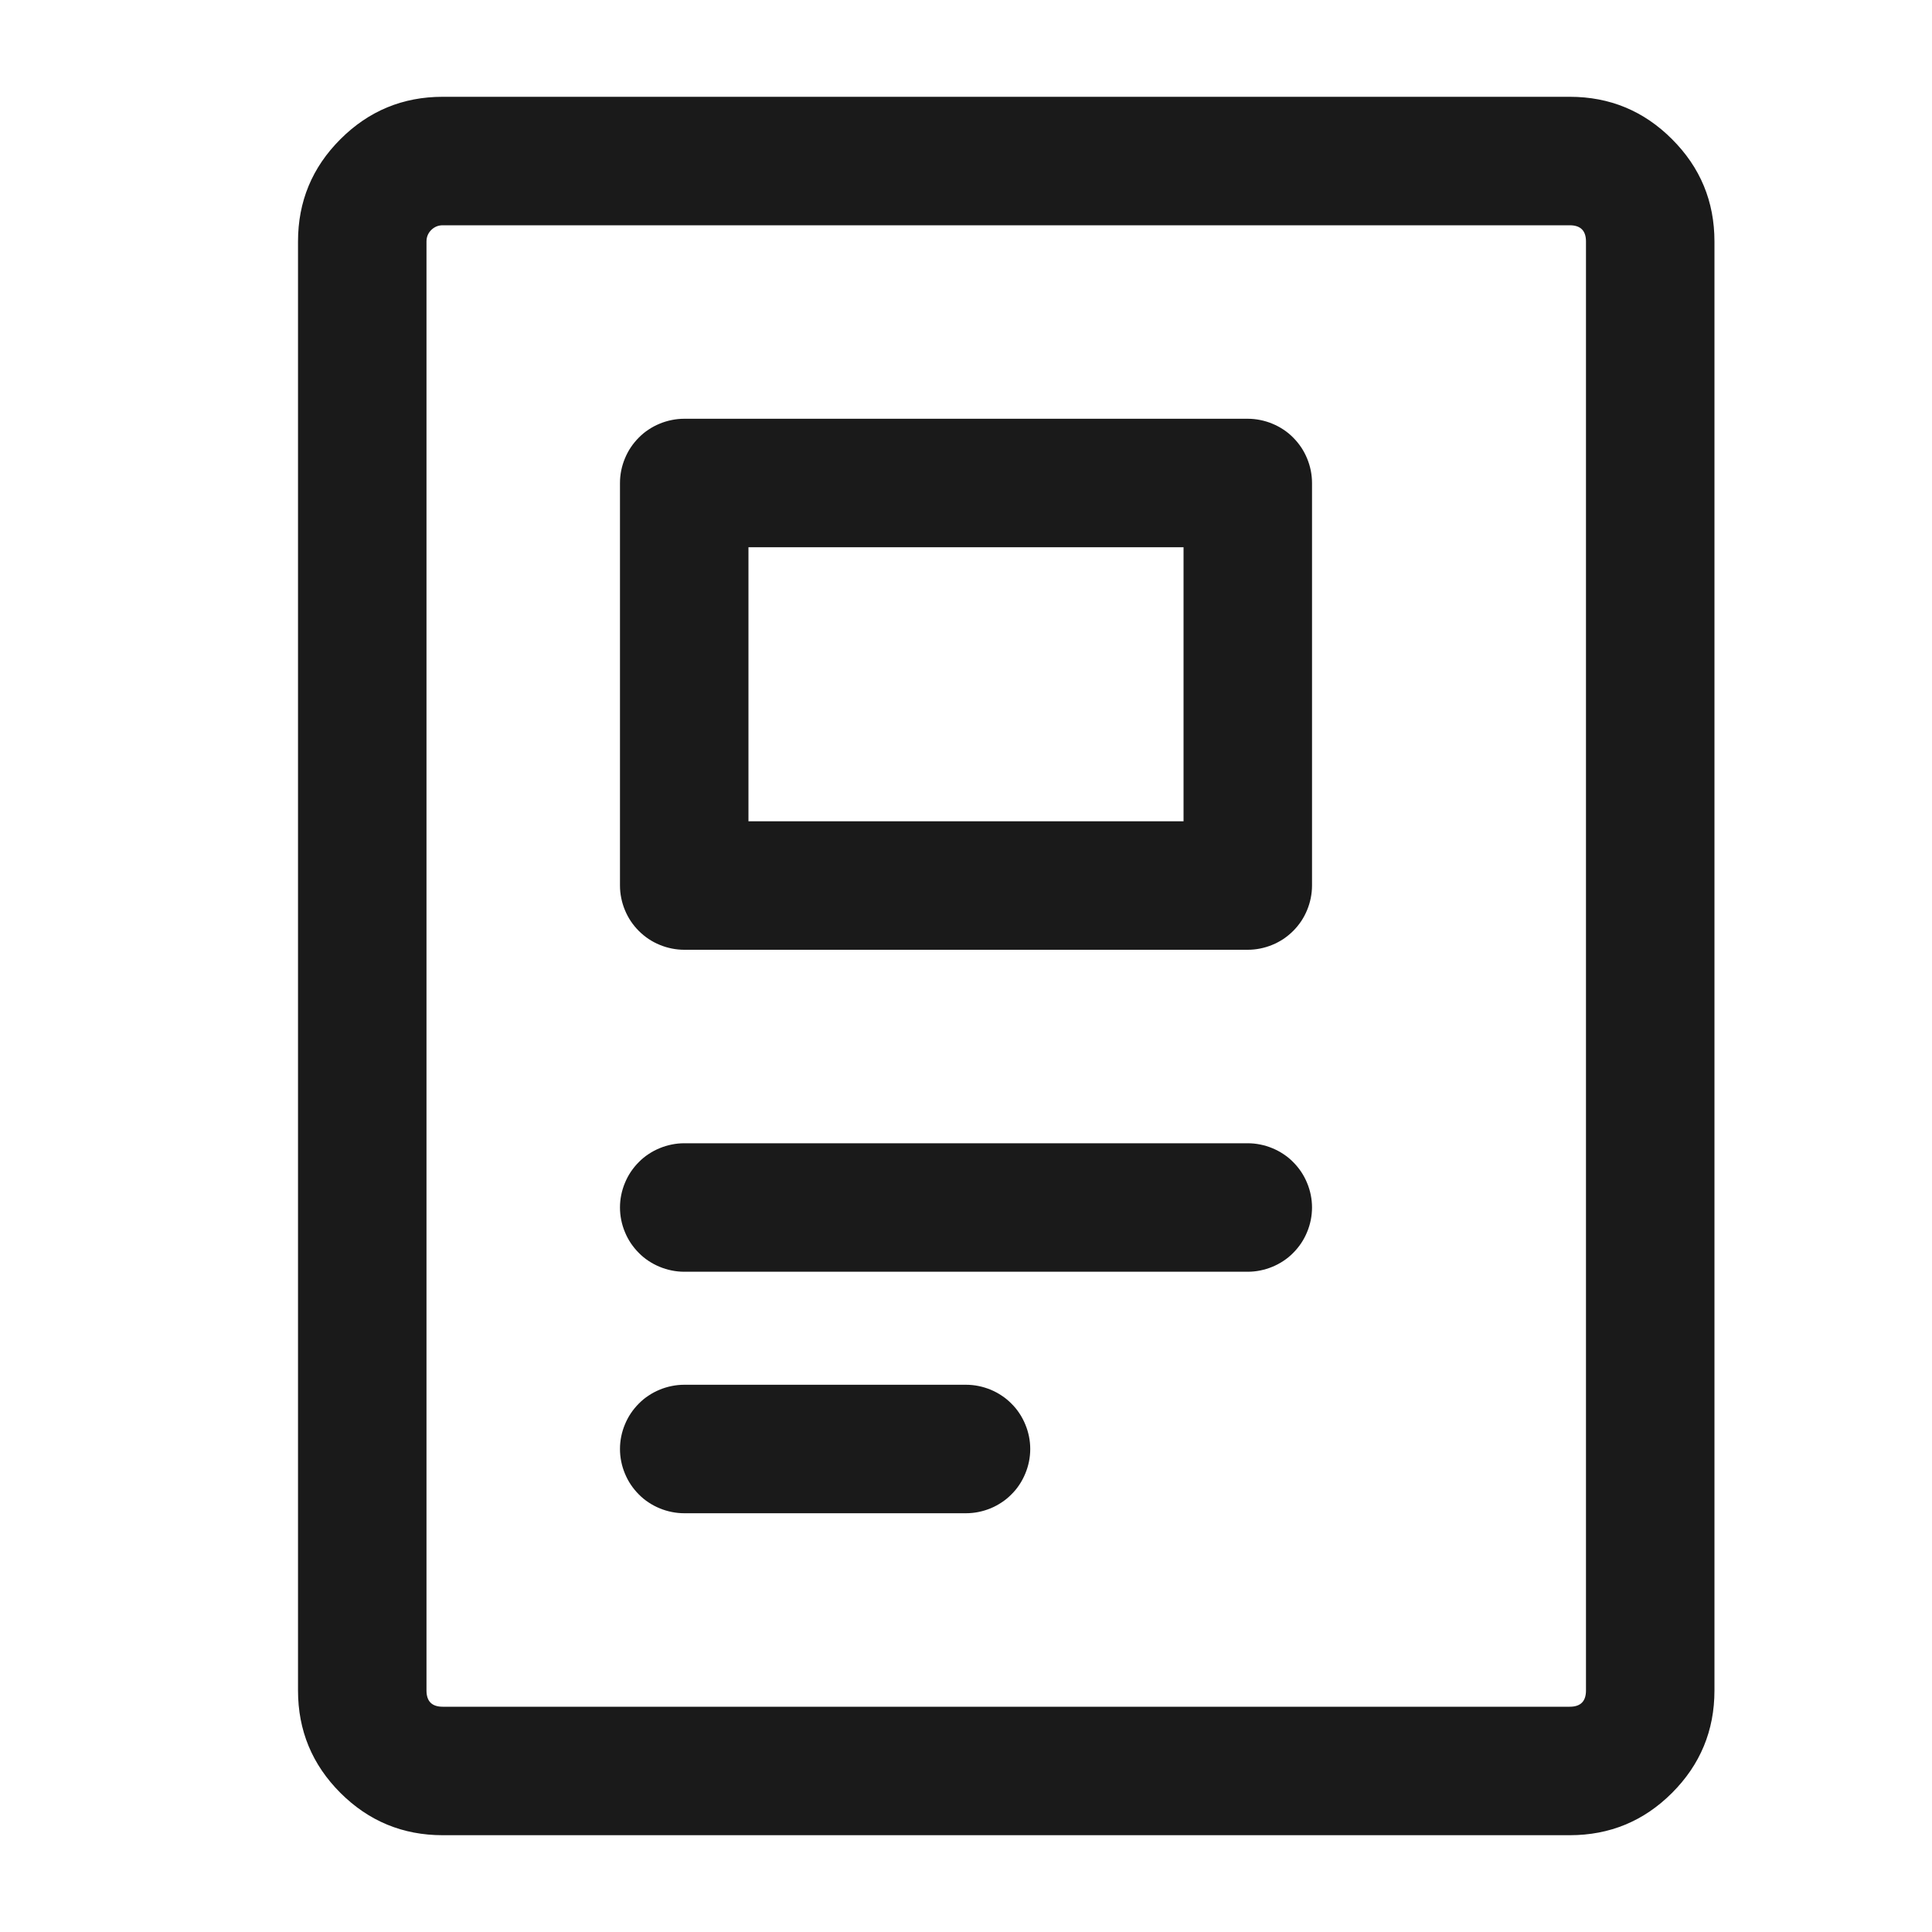 <svg xmlns="http://www.w3.org/2000/svg" xmlns:xlink="http://www.w3.org/1999/xlink" fill="none" version="1.1" width="20" height="20" viewBox="0 0 20 20"><defs><clipPath id="master_svg0_125_09922"><rect x="0" y="0" width="20" height="20" rx="0"/></clipPath></defs><g clip-path="url(#master_svg0_125_09922)"><g><path d="M16.418,2.5Q16.418,2.332,16.25,2.332L4.583,2.332Q4.514,2.332,4.464,2.381Q4.415,2.43,4.415,2.5L4.415,17.5Q4.415,17.668,4.583,17.668L16.25,17.668Q16.418,17.668,16.418,17.5L16.418,2.5ZM17.748,2.5L17.748,17.5Q17.748,18.121,17.309,18.56Q16.871,18.998,16.25,18.998L4.583,18.998Q3.963,18.998,3.524,18.56Q3.085,18.121,3.085,17.5L3.085,2.5Q3.085,1.879,3.524,1.441Q3.963,1.002,4.583,1.002L16.25,1.002Q16.871,1.002,17.309,1.441Q17.748,1.879,17.748,2.5Z" fill="#1A1A1A" fill-opacity="1"/></g><g><path d="M12.917,13.165L7.083,13.165Q7.018,13.165,6.954,13.152Q6.889,13.139,6.829,13.114Q6.768,13.089,6.714,13.053Q6.659,13.017,6.613,12.97Q6.567,12.924,6.53,12.869Q6.494,12.815,6.469,12.754Q6.444,12.694,6.431,12.63Q6.418,12.565,6.418,12.5Q6.418,12.435,6.431,12.37Q6.444,12.306,6.469,12.246Q6.494,12.185,6.53,12.131Q6.567,12.076,6.613,12.03Q6.659,11.983,6.714,11.947Q6.768,11.911,6.829,11.886Q6.889,11.861,6.954,11.848Q7.018,11.835,7.083,11.835L12.917,11.835Q12.982,11.835,13.046,11.848Q13.111,11.861,13.171,11.886Q13.232,11.911,13.286,11.947Q13.341,11.983,13.387,12.03Q13.433,12.076,13.47,12.131Q13.506,12.185,13.531,12.246Q13.556,12.306,13.569,12.37Q13.582,12.435,13.582,12.5Q13.582,12.565,13.569,12.63Q13.556,12.694,13.531,12.754Q13.506,12.815,13.47,12.869Q13.433,12.924,13.387,12.97Q13.341,13.017,13.286,13.053Q13.232,13.089,13.171,13.114Q13.111,13.139,13.046,13.152Q12.982,13.165,12.917,13.165ZM13.582,12.5Q13.582,12.565,13.569,12.63Q13.556,12.694,13.531,12.754Q13.506,12.815,13.47,12.869Q13.433,12.924,13.387,12.97Q13.341,13.017,13.286,13.053Q13.232,13.089,13.171,13.114Q13.111,13.139,13.046,13.152Q12.982,13.165,12.917,13.165Q12.851,13.165,12.787,13.152Q12.723,13.139,12.662,13.114Q12.602,13.089,12.547,13.053Q12.493,13.017,12.446,12.97Q12.4,12.924,12.364,12.869Q12.327,12.815,12.302,12.754Q12.277,12.694,12.264,12.63Q12.252,12.565,12.252,12.5Q12.252,12.435,12.264,12.37Q12.277,12.306,12.302,12.246Q12.327,12.185,12.364,12.131Q12.4,12.076,12.446,12.03Q12.493,11.983,12.547,11.947Q12.602,11.911,12.662,11.886Q12.723,11.861,12.787,11.848Q12.851,11.835,12.917,11.835Q12.982,11.835,13.046,11.848Q13.111,11.861,13.171,11.886Q13.232,11.911,13.286,11.947Q13.341,11.983,13.387,12.03Q13.433,12.076,13.47,12.131Q13.506,12.185,13.531,12.246Q13.556,12.306,13.569,12.37Q13.582,12.435,13.582,12.5ZM7.748,12.5Q7.748,12.565,7.736,12.63Q7.723,12.694,7.698,12.754Q7.673,12.815,7.636,12.869Q7.6,12.924,7.554,12.97Q7.507,13.017,7.453,13.053Q7.398,13.089,7.338,13.114Q7.277,13.139,7.213,13.152Q7.149,13.165,7.083,13.165Q7.018,13.165,6.954,13.152Q6.889,13.139,6.829,13.114Q6.768,13.089,6.714,13.053Q6.659,13.017,6.613,12.97Q6.567,12.924,6.53,12.869Q6.494,12.815,6.469,12.754Q6.444,12.694,6.431,12.63Q6.418,12.565,6.418,12.5Q6.418,12.435,6.431,12.37Q6.444,12.306,6.469,12.246Q6.494,12.185,6.53,12.131Q6.567,12.076,6.613,12.03Q6.659,11.983,6.714,11.947Q6.768,11.911,6.829,11.886Q6.889,11.861,6.954,11.848Q7.018,11.835,7.083,11.835Q7.149,11.835,7.213,11.848Q7.277,11.861,7.338,11.886Q7.398,11.911,7.453,11.947Q7.507,11.983,7.554,12.03Q7.6,12.076,7.636,12.131Q7.673,12.185,7.698,12.246Q7.723,12.306,7.736,12.37Q7.748,12.435,7.748,12.5Z" fill="#1A1A1A" fill-opacity="1"/></g><g><path d="M10,15.665L7.083,15.665Q7.018,15.665,6.954,15.652Q6.889,15.639,6.829,15.614Q6.768,15.589,6.714,15.553Q6.659,15.517,6.613,15.47Q6.567,15.424,6.53,15.369Q6.494,15.315,6.469,15.254Q6.444,15.194,6.431,15.13Q6.418,15.065,6.418,15Q6.418,14.935,6.431,14.87Q6.444,14.806,6.469,14.746Q6.494,14.685,6.53,14.631Q6.567,14.576,6.613,14.53Q6.659,14.483,6.714,14.447Q6.768,14.411,6.829,14.386Q6.889,14.361,6.954,14.348Q7.018,14.335,7.083,14.335L10,14.335Q10.066,14.335,10.13,14.348Q10.194,14.361,10.255,14.386Q10.315,14.411,10.369,14.447Q10.424,14.483,10.47,14.53Q10.517,14.576,10.553,14.631Q10.589,14.685,10.614,14.746Q10.639,14.806,10.652,14.87Q10.665,14.935,10.665,15Q10.665,15.065,10.652,15.13Q10.639,15.194,10.614,15.254Q10.589,15.315,10.553,15.369Q10.517,15.424,10.47,15.47Q10.424,15.517,10.369,15.553Q10.315,15.589,10.255,15.614Q10.194,15.639,10.13,15.652Q10.066,15.665,10,15.665ZM10.665,15Q10.665,15.065,10.652,15.13Q10.639,15.194,10.614,15.254Q10.589,15.315,10.553,15.369Q10.517,15.424,10.47,15.47Q10.424,15.517,10.369,15.553Q10.315,15.589,10.255,15.614Q10.194,15.639,10.13,15.652Q10.066,15.665,10,15.665Q9.935,15.665,9.87,15.652Q9.806,15.639,9.746,15.614Q9.685,15.589,9.631,15.553Q9.576,15.517,9.53,15.47Q9.484,15.424,9.447,15.369Q9.411,15.315,9.386,15.254Q9.361,15.194,9.348,15.13Q9.335,15.065,9.335,15Q9.335,14.935,9.348,14.87Q9.361,14.806,9.386,14.746Q9.411,14.685,9.447,14.631Q9.484,14.576,9.53,14.53Q9.576,14.483,9.631,14.447Q9.685,14.411,9.746,14.386Q9.806,14.361,9.87,14.348Q9.935,14.335,10,14.335Q10.066,14.335,10.13,14.348Q10.194,14.361,10.255,14.386Q10.315,14.411,10.369,14.447Q10.424,14.483,10.47,14.53Q10.517,14.576,10.553,14.631Q10.589,14.685,10.614,14.746Q10.639,14.806,10.652,14.87Q10.665,14.935,10.665,15ZM7.748,15Q7.748,15.065,7.736,15.13Q7.723,15.194,7.698,15.254Q7.673,15.315,7.636,15.369Q7.6,15.424,7.554,15.47Q7.507,15.517,7.453,15.553Q7.398,15.589,7.338,15.614Q7.277,15.639,7.213,15.652Q7.149,15.665,7.083,15.665Q7.018,15.665,6.954,15.652Q6.889,15.639,6.829,15.614Q6.768,15.589,6.714,15.553Q6.659,15.517,6.613,15.47Q6.567,15.424,6.53,15.369Q6.494,15.315,6.469,15.254Q6.444,15.194,6.431,15.13Q6.418,15.065,6.418,15Q6.418,14.935,6.431,14.87Q6.444,14.806,6.469,14.746Q6.494,14.685,6.53,14.631Q6.567,14.576,6.613,14.53Q6.659,14.483,6.714,14.447Q6.768,14.411,6.829,14.386Q6.889,14.361,6.954,14.348Q7.018,14.335,7.083,14.335Q7.149,14.335,7.213,14.348Q7.277,14.361,7.338,14.386Q7.398,14.411,7.453,14.447Q7.507,14.483,7.554,14.53Q7.6,14.576,7.636,14.631Q7.673,14.685,7.698,14.746Q7.723,14.806,7.736,14.87Q7.748,14.935,7.748,15Z" fill="#1A1A1A" fill-opacity="1"/></g><g><path d="M6.418,9.167L6.418,5Q6.418,4.935,6.431,4.87Q6.444,4.806,6.469,4.746Q6.494,4.685,6.53,4.631Q6.567,4.576,6.613,4.53Q6.659,4.483,6.714,4.447Q6.768,4.411,6.829,4.386Q6.889,4.361,6.954,4.348Q7.018,4.335,7.083,4.335L12.917,4.335Q12.982,4.335,13.046,4.348Q13.111,4.361,13.171,4.386Q13.232,4.411,13.286,4.447Q13.341,4.483,13.387,4.53Q13.433,4.576,13.47,4.631Q13.506,4.685,13.531,4.746Q13.556,4.806,13.569,4.87Q13.582,4.935,13.582,5L13.582,9.167Q13.582,9.232,13.569,9.296Q13.556,9.361,13.531,9.421Q13.506,9.482,13.47,9.536Q13.433,9.591,13.387,9.637Q13.341,9.683,13.286,9.72Q13.232,9.756,13.171,9.781Q13.111,9.806,13.046,9.819Q12.982,9.832,12.917,9.832L7.083,9.832Q7.018,9.832,6.954,9.819Q6.889,9.806,6.829,9.781Q6.768,9.756,6.714,9.72Q6.659,9.683,6.613,9.637Q6.567,9.591,6.53,9.536Q6.494,9.482,6.469,9.421Q6.444,9.361,6.431,9.296Q6.418,9.232,6.418,9.167ZM7.748,5.665L7.748,8.502L12.252,8.502L12.252,5.665L7.748,5.665Z" fill="#1A1A1A" fill-opacity="1"/></g></g></svg>